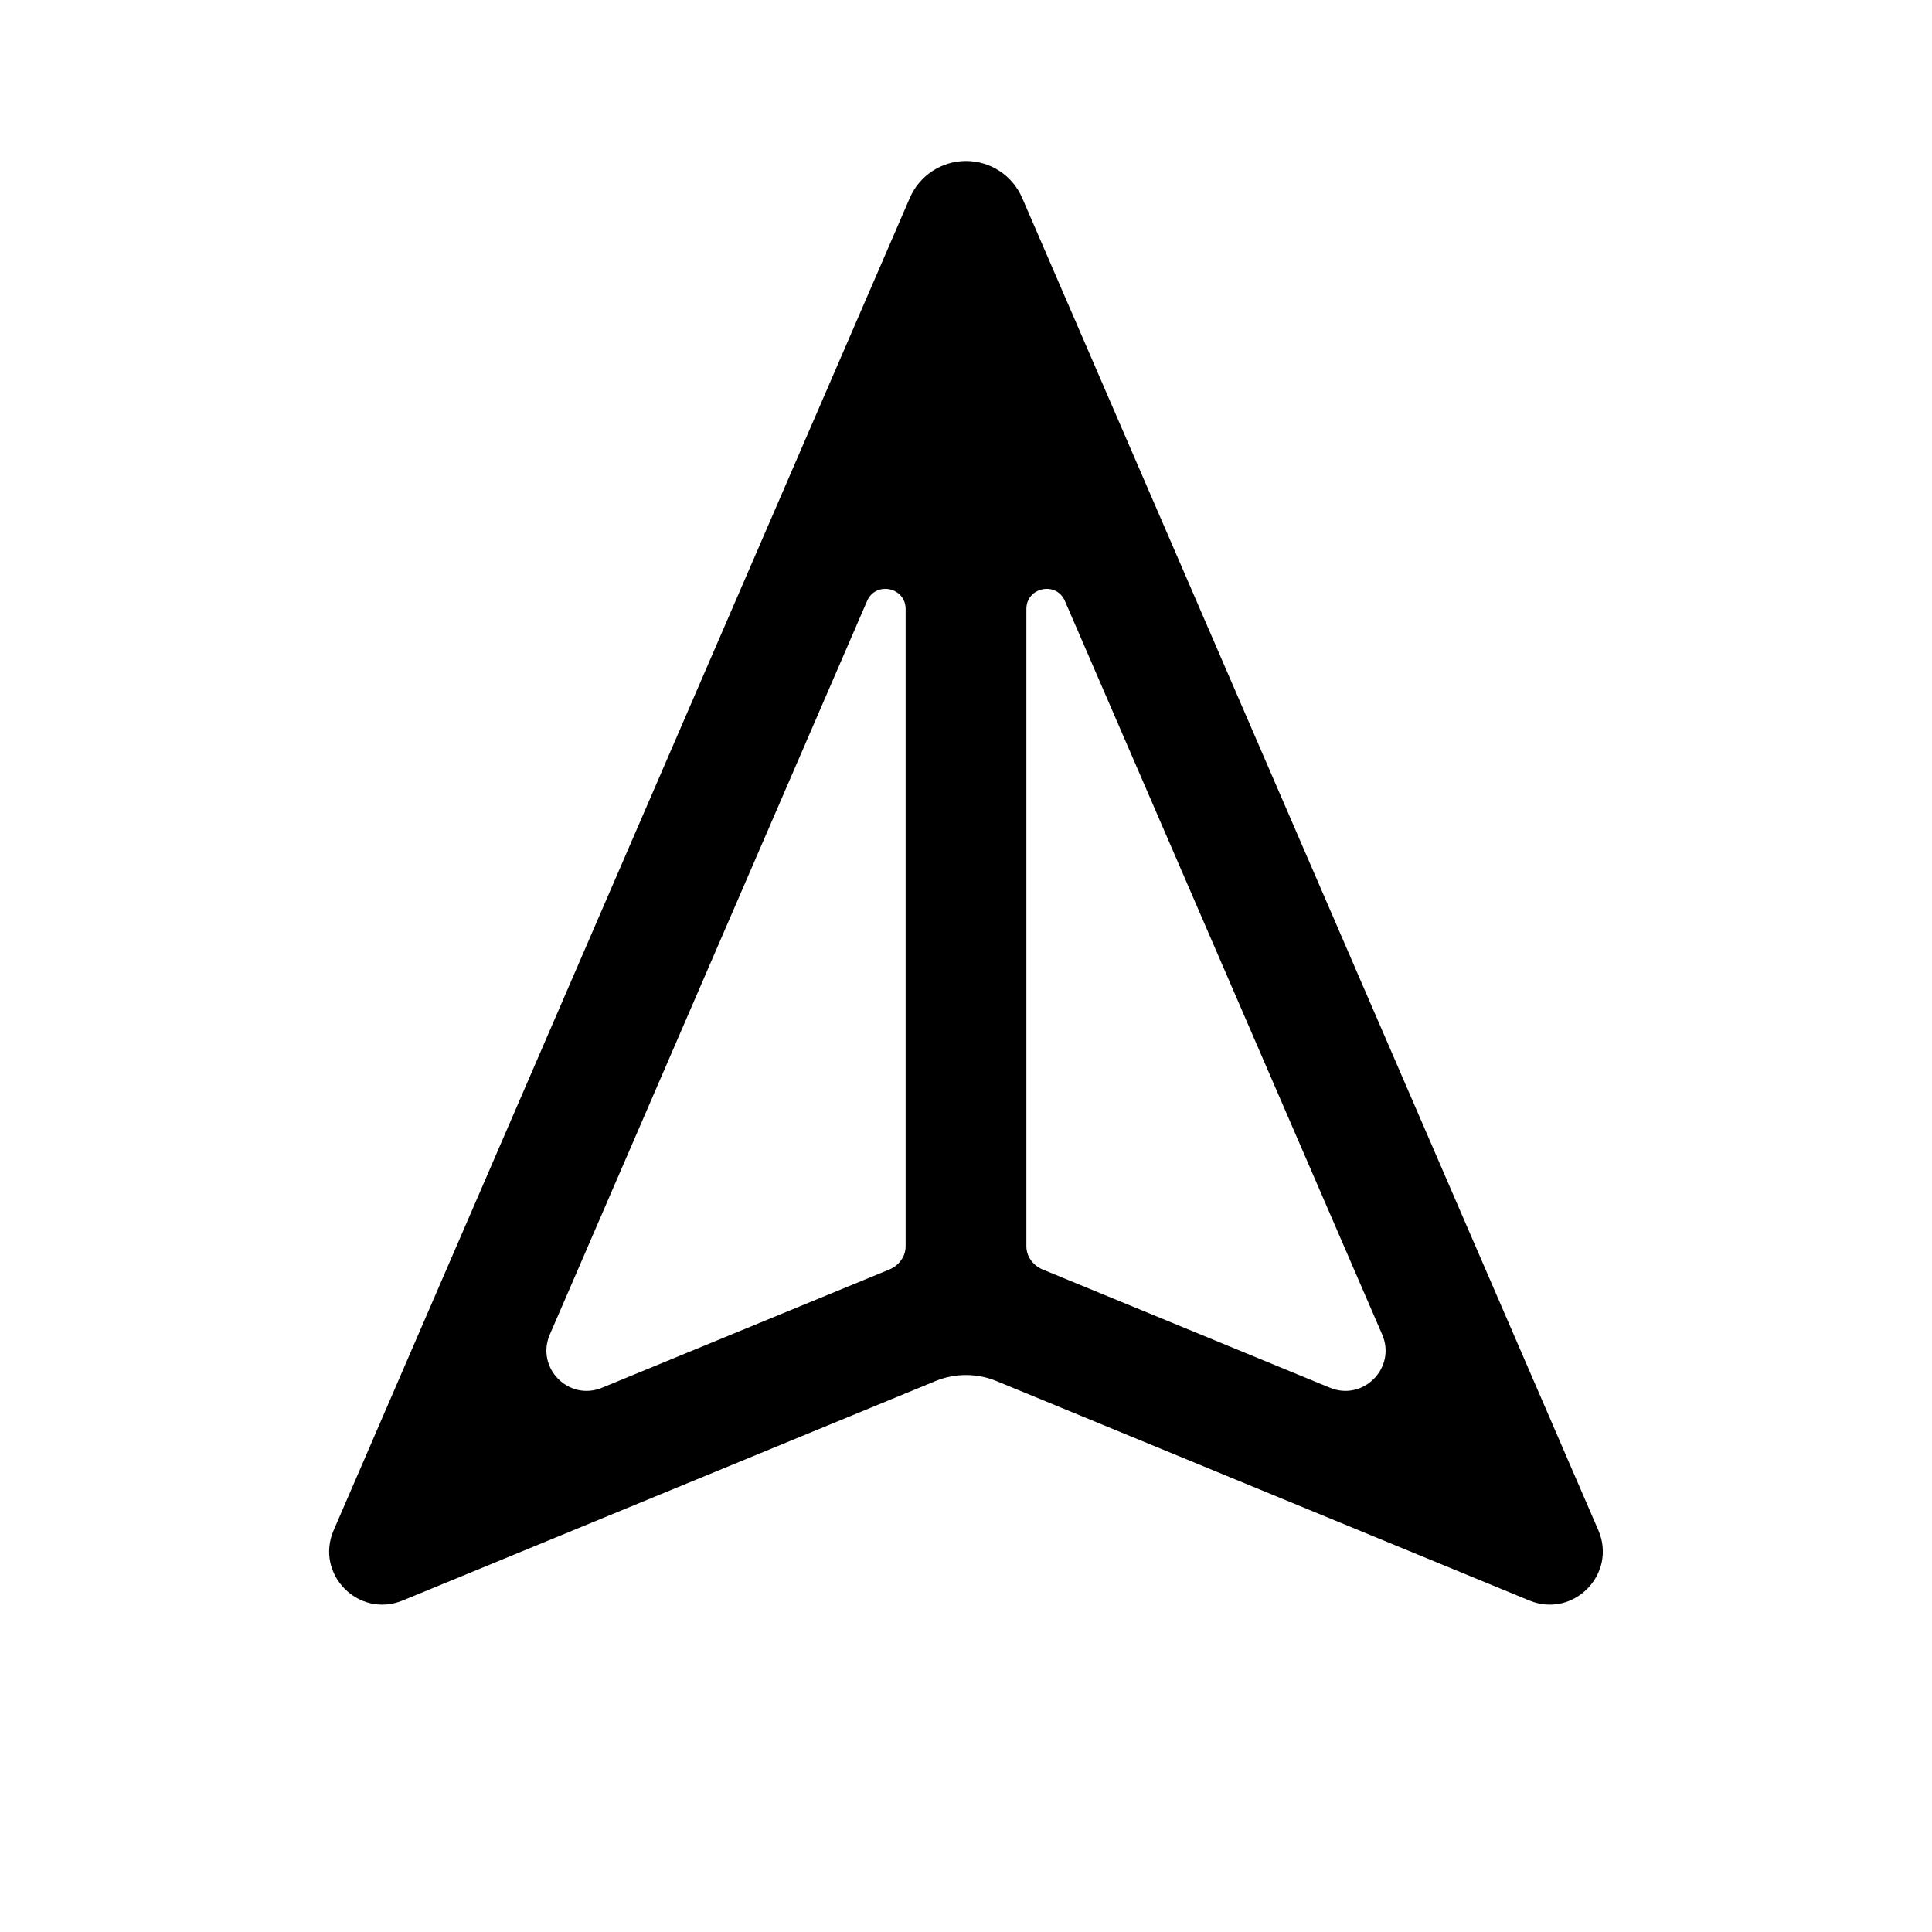 <svg width="24" height="24" viewBox="0 0 24 24" fill="none" xmlns="http://www.w3.org/2000/svg">
<path fill-rule="evenodd" clip-rule="evenodd" d="M11.619 17.157L5.002 19.882C4.454 20.107 3.909 19.553 4.145 19.009L11.302 2.459C11.422 2.18 11.697 2 12 2C12.303 2 12.578 2.18 12.698 2.459L19.855 19.009C20.09 19.553 19.546 20.107 18.998 19.882L12.381 17.157C12.137 17.056 11.863 17.056 11.619 17.157ZM11.25 15.482C11.25 15.61 11.166 15.721 11.048 15.77L7.479 17.239C7.064 17.41 6.652 16.99 6.83 16.578L10.771 7.466C10.878 7.217 11.25 7.294 11.25 7.565V15.482ZM12.75 15.482C12.75 15.61 12.834 15.721 12.952 15.77L16.521 17.239C16.936 17.41 17.348 16.99 17.17 16.578L13.229 7.466C13.122 7.217 12.75 7.294 12.75 7.565V15.482Z" fill="black"/>
</svg>
